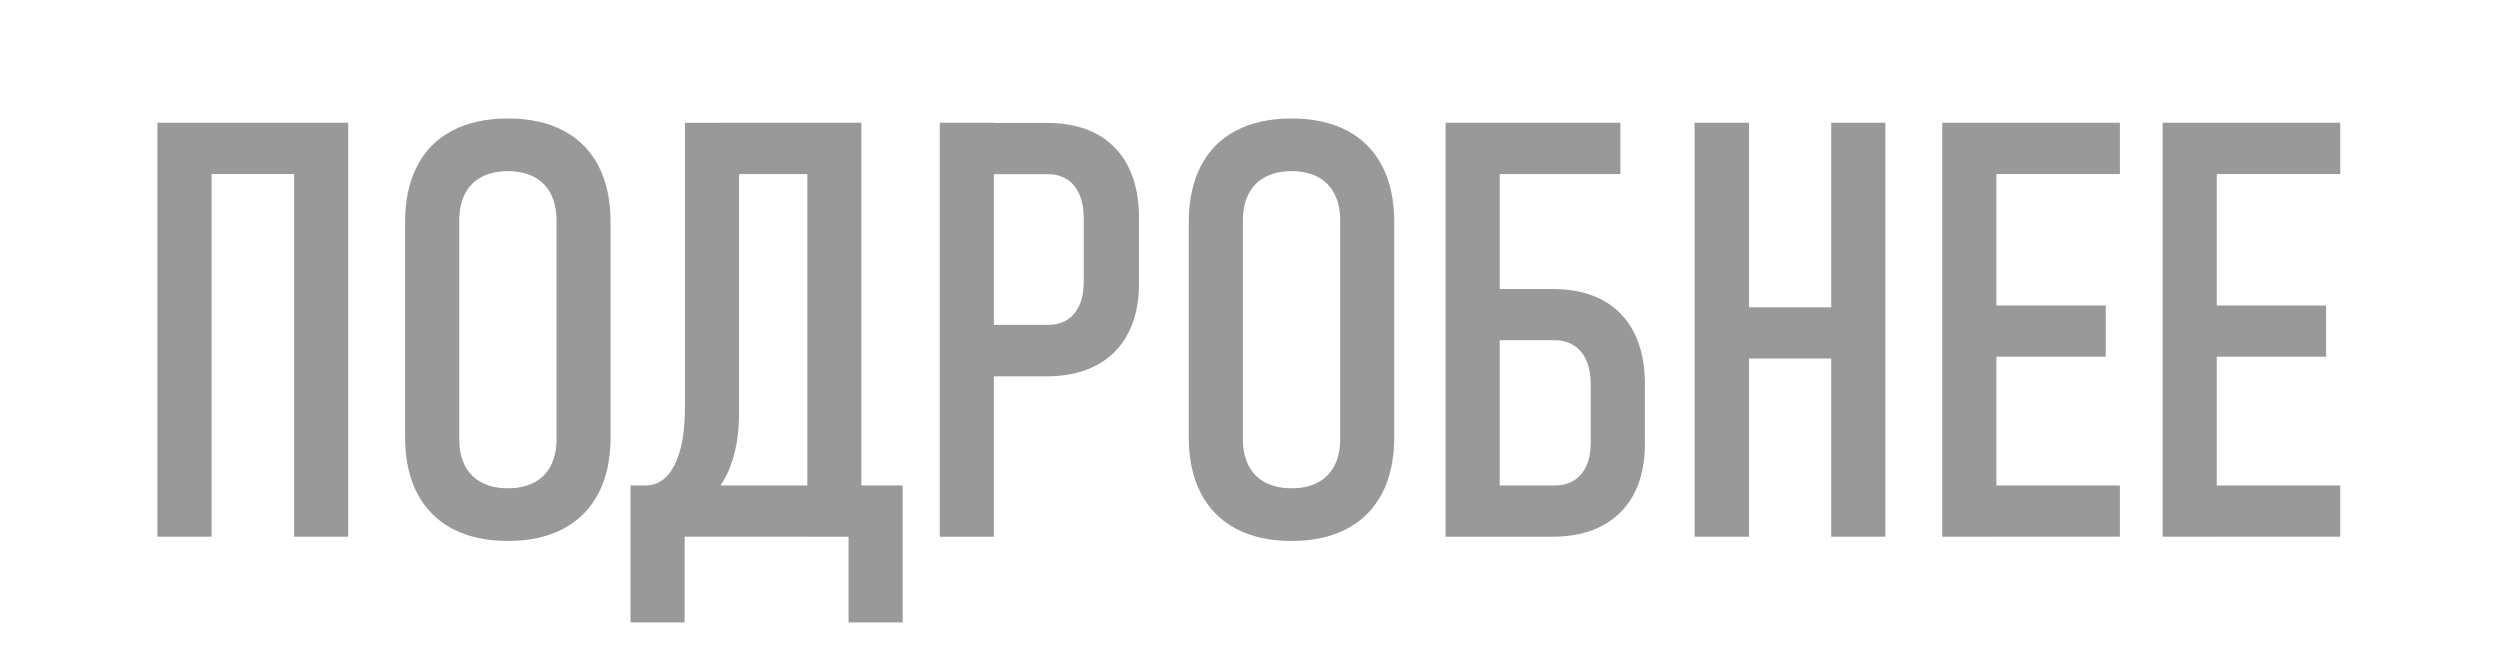 <?xml version="1.0" encoding="UTF-8"?>
<!DOCTYPE svg PUBLIC "-//W3C//DTD SVG 1.1//EN" "http://www.w3.org/Graphics/SVG/1.1/DTD/svg11.dtd">
<!-- Creator: CorelDRAW X6 -->
<svg xmlns="http://www.w3.org/2000/svg" xml:space="preserve" width="157.849mm" height="41.638mm" version="1.1" style="shape-rendering:geometricPrecision; text-rendering:geometricPrecision; image-rendering:optimizeQuality; fill-rule:evenodd; clip-rule:evenodd"
viewBox="0 0 167313 39172"
 xmlns:xlink="http://www.w3.org/1999/xlink">
 <defs>
  <style type="text/css">
   <![CDATA[
    .fil0 {fill:none}
    .fil1 {fill:#999999;fill-rule:nonzero}
   ]]>
  </style>
 </defs>
 <g id="Слой_x0020_1">
  <rect class="fil0" width="167313" height="39172"/>
  <g id="_407774512">
   <path class="fil1" d="M19681 5734l3623 0 0 27704 -3623 0 0 -27704zm-9144 0l3623 0 0 27704 -3623 0 0 -27704zm2421 0l8518 0 0 3432 -8518 0 0 -3432z"/>
   <path id="_1" class="fil1" d="M33992 33723c-1451,0 -2687,-273 -3722,-819 -1028,-547 -1813,-1340 -2353,-2380 -540,-1040 -807,-2295 -807,-3752l0 -14366c0,-1475 267,-2731 807,-3771 540,-1046 1325,-1835 2353,-2375 1034,-540 2270,-813 3722,-813 1445,0 2687,273 3712,813 1028,540 1813,1325 2353,2375 540,1040 807,2295 807,3771l0 14366c0,1457 -267,2712 -807,3752 -540,1040 -1325,1835 -2353,2380 -1028,547 -2270,819 -3712,819zm0 -3525c684,0 1267,-128 1761,-390 488,-260 859,-638 1111,-1131 255,-500 383,-1092 383,-1794l0 -14593c0,-697 -130,-1295 -383,-1788 -255,-500 -626,-878 -1111,-1138 -493,-260 -1080,-390 -1761,-390 -690,0 -1273,130 -1761,390 -493,260 -865,638 -1119,1138 -255,493 -378,1092 -378,1788l0 14593c0,702 122,1295 378,1794 255,493 626,871 1119,1131 488,260 1074,390 1761,390z"/>
   <path id="_2" class="fil1" d="M42731 30008l460 0c837,0 1488,-454 1951,-1364 461,-905 697,-2184 697,-3837l0 -19071 3623 0 0 19419c0,1497 -233,2782 -697,3856 -469,1074 -1138,1887 -2009,2446 -878,557 -1938,837 -3187,837l-837 0 0 -2282 0 0 -2 -2 0 -2zm-535 0l3623 0 0 9163 -3623 0 0 -9163zm0 0l15912 0 0 3427 -15912 0 0 -3427zm14593 0l3623 0 0 9163 -3623 0 0 -9163zm-2758 -24274l3616 0 0 27704 -3616 0 0 -27704zm-5773 0l7179 0 0 3432 -7179 0 0 -3432z"/>
   <path id="_3" class="fil1" d="M64895 19260l5236 0c493,0 923,-110 1288,-337 365,-233 638,-559 825,-994 196,-429 285,-942 285,-1540l0 -4245c0,-626 -91,-1156 -285,-1598 -187,-448 -464,-788 -825,-1021 -365,-233 -795,-349 -1288,-349l-5236 0 0 -3432 5162 0c1307,0 2421,248 3344,743 917,500 1620,1224 2101,2171 488,957 727,2102 727,3432l0 4402c0,1307 -248,2427 -737,3350 -488,929 -1197,1639 -2114,2126 -923,488 -2027,737 -3322,737l-5162 0 0 -3433 0 -10 2 -2zm-2002 -13526l3623 0 0 27704 -3623 0 0 -27704z"/>
   <path id="_4" class="fil1" d="M86439 33723c-1451,0 -2687,-273 -3722,-819 -1028,-547 -1813,-1340 -2353,-2380 -540,-1040 -807,-2295 -807,-3752l0 -14366c0,-1475 267,-2731 807,-3771 540,-1046 1325,-1835 2353,-2375 1034,-540 2270,-813 3722,-813 1445,0 2687,273 3712,813 1028,540 1813,1325 2353,2375 540,1040 807,2295 807,3771l0 14366c0,1457 -267,2712 -807,3752 -540,1040 -1325,1835 -2353,2380 -1028,547 -2270,819 -3712,819zm0 -3525c684,0 1267,-128 1761,-390 488,-260 859,-638 1111,-1131 255,-500 383,-1092 383,-1794l0 -14593c0,-697 -128,-1295 -383,-1788 -255,-500 -626,-878 -1111,-1138 -493,-260 -1080,-390 -1761,-390 -690,0 -1273,130 -1761,390 -493,260 -865,638 -1119,1138 -255,493 -378,1092 -378,1788l0 14593c0,702 122,1295 378,1794 255,493 626,871 1119,1131 488,260 1074,390 1761,390z"/>
   <path id="_5" class="fil1" d="M98750 30008l5313 0c493,0 923,-116 1288,-343 359,-227 638,-557 825,-988 196,-436 285,-947 285,-1548l0 -3868c0,-616 -93,-1150 -285,-1598 -187,-442 -469,-778 -825,-1016 -365,-233 -795,-359 -1288,-359l-5313 0 0 -3427 5162 0c1307,0 2419,248 3344,743 917,500 1620,1224 2102,2171 488,957 727,2102 727,3432l0 4019c0,1307 -248,2427 -736,3356 -488,923 -1197,1632 -2114,2120 -923,488 -2027,737 -3322,737l-5162 0 0 -3427 0 -2 0 0 -2 0zm-2004 -24274l3623 0 0 27704 -3623 0 0 -27704zm2421 0l9280 0 0 3432 -9280 0 0 -3432z"/>
   <path id="_6" class="fil1" d="M122554 5734l3623 0 0 27704 -3623 0 0 -27704zm-9144 0l3641 0 0 27704 -3641 0 0 -27704zm2421 12351l8501 0 0 3427 -8501 0 0 -3427z"/>
   <path id="_7" class="fil1" d="M129987 5734l3623 0 0 27704 -3623 0 0 -27704zm1887 24274l10000 0 0 3427 -10000 0 0 -3427zm0 -12044l9053 0 0 3427 -9053 0 0 -3427zm0 -12230l10000 0 0 3432 -10000 0 0 -3432z"/>
   <path id="_8" class="fil1" d="M144735 5734l3623 0 0 27704 -3623 0 0 -27704zm1887 24274l10000 0 0 3427 -10000 0 0 -3427zm0 -12044l9053 0 0 3427 -9053 0 0 -3427zm0 -12230l10000 0 0 3432 -10000 0 0 -3432z"/>
  </g>
 </g>
</svg>
